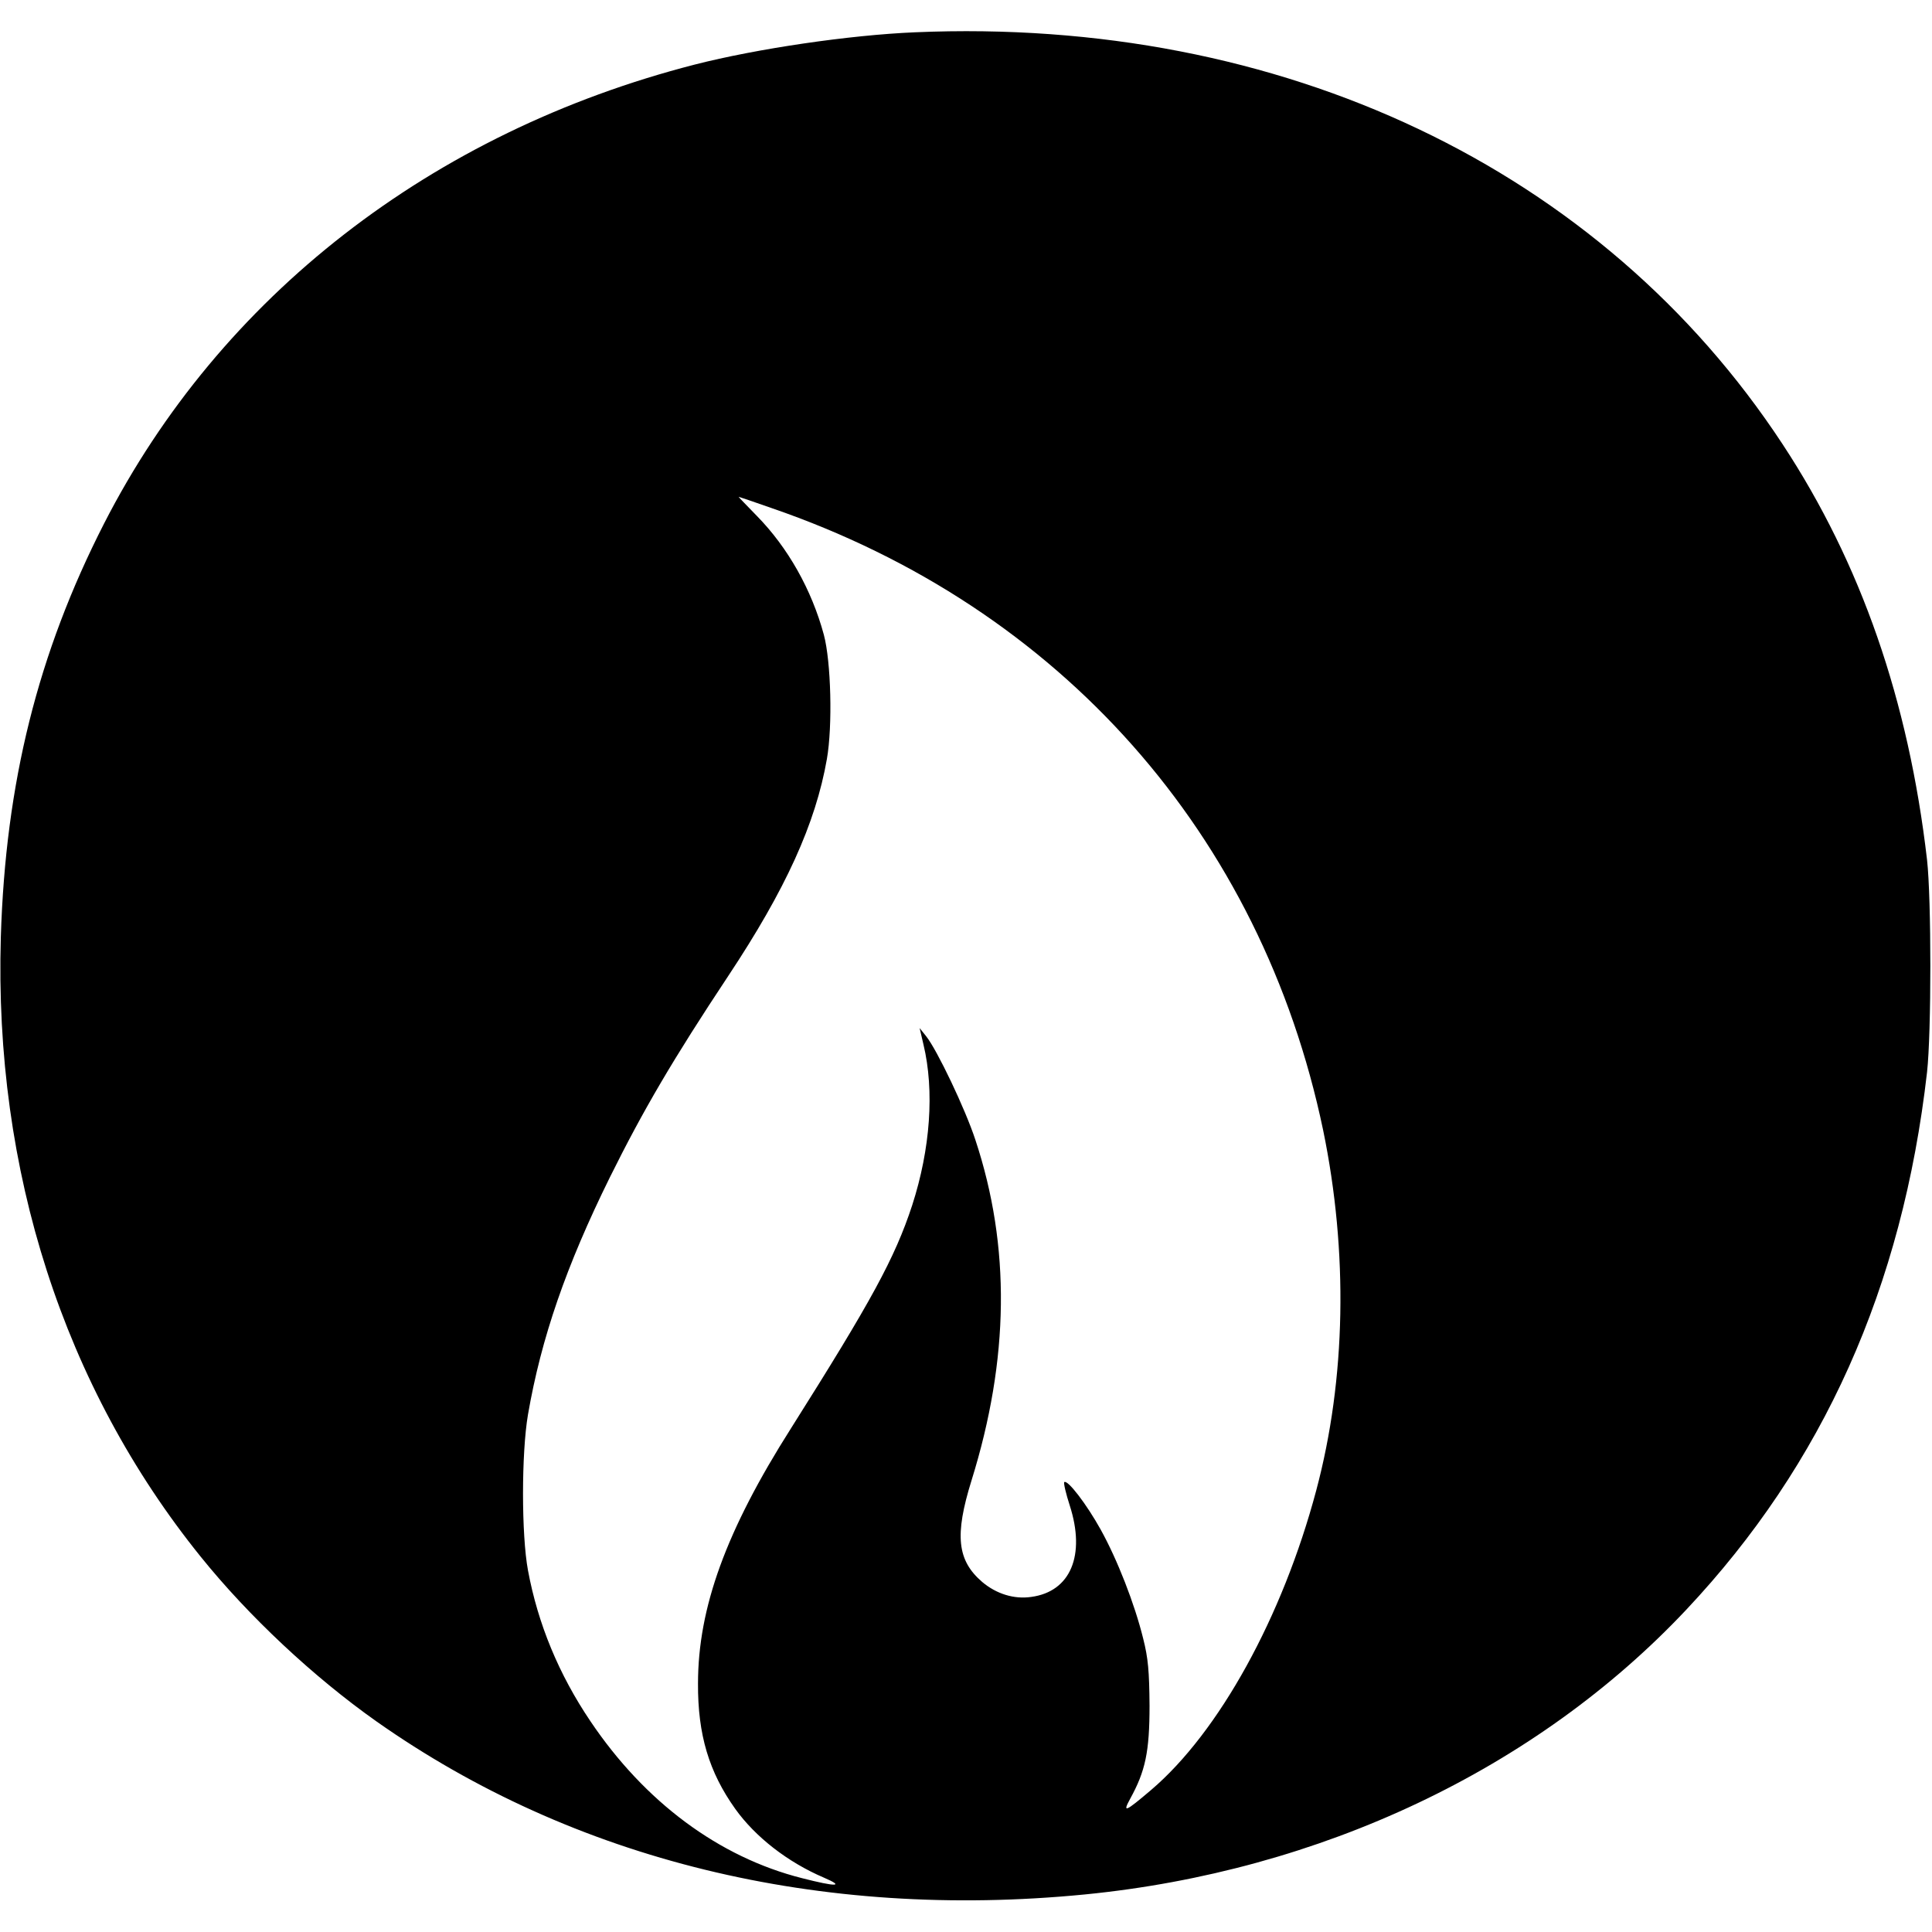 <?xml version="1.0" standalone="no"?>
<!DOCTYPE svg PUBLIC "-//W3C//DTD SVG 20010904//EN"
 "http://www.w3.org/TR/2001/REC-SVG-20010904/DTD/svg10.dtd">
<svg version="1.0" xmlns="http://www.w3.org/2000/svg"
 width="700pt" height="700pt" viewBox="0 0 700 700"
 preserveAspectRatio="xMidYMid meet">
<g transform="translate(0,700) scale(0.1,-0.1)"
fill="#000000" stroke="none">
<path d="M3315 6883 c-237 -10 -571 -59 -798 -117 -953 -245 -1719 -840 -2140
-1663 -240 -470 -357 -940 -374 -1498 -25 -846 228 -1630 724 -2245 174 -216
409 -436 637 -597 714 -503 1605 -721 2566 -627 854 84 1636 454 2179 1031
497 528 784 1169 873 1948 16 144 16 627 0 770 -67 577 -239 1073 -523 1505
-656 999 -1815 1550 -3144 1493z m-519 -1724 c1047 -360 1774 -1182 1998
-2254 91 -442 83 -900 -25 -1305 -122 -458 -352 -876 -599 -1086 -93 -79 -104
-84 -75 -31 55 100 70 170 70 337 -1 125 -5 172 -23 243 -31 126 -94 287 -154
395 -51 92 -120 182 -132 172 -3 -3 6 -42 20 -85 58 -180 3 -312 -140 -331
-62 -9 -126 11 -177 54 -91 78 -101 169 -39 368 137 440 142 848 14 1234 -37
113 -139 326 -178 375 l-24 30 14 -60 c40 -167 25 -378 -41 -582 -63 -192
-148 -347 -439 -808 -235 -370 -337 -650 -337 -925 -1 -185 40 -321 135 -454
73 -102 190 -193 321 -249 77 -33 46 -34 -79 -2 -301 76 -570 276 -767 569
-114 169 -190 352 -226 546 -24 129 -24 425 0 565 48 277 138 538 297 860 120
242 229 428 428 728 209 315 317 553 358 787 21 120 15 353 -11 450 -44 163
-130 316 -243 431 -37 38 -67 69 -66 69 1 0 55 -18 120 -41z"/>
</g>
</svg>
